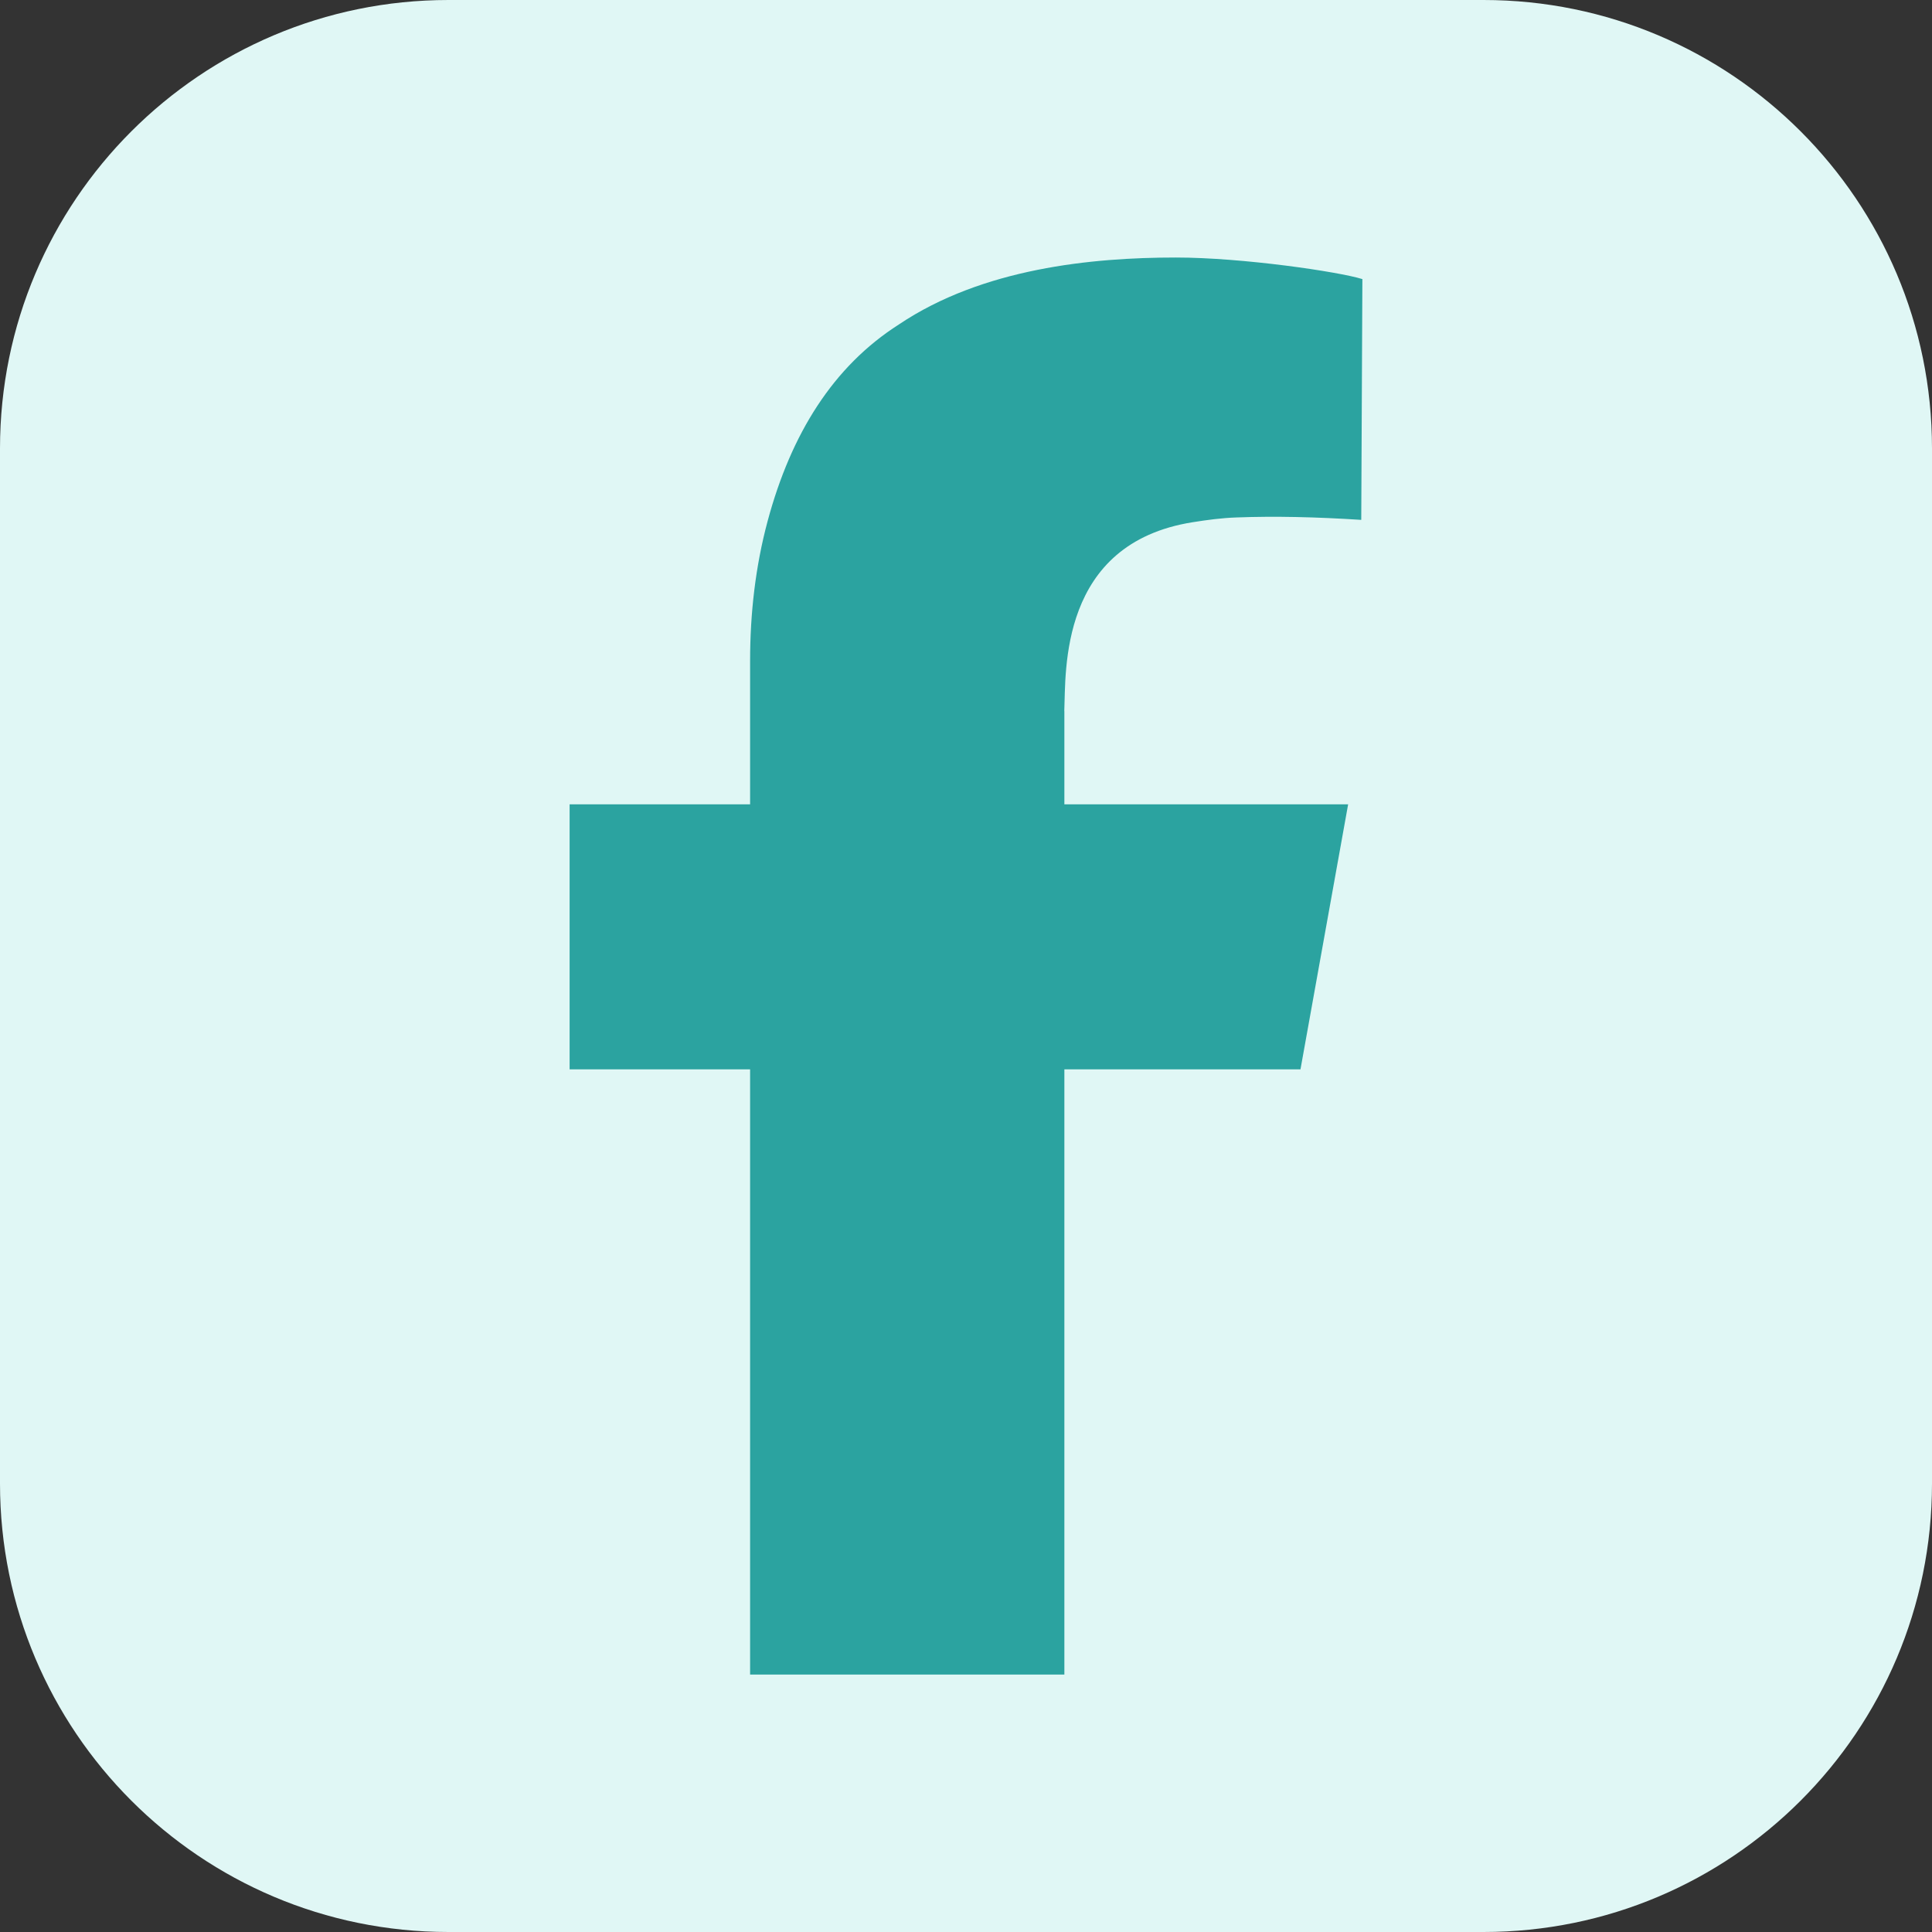 <svg xmlns="http://www.w3.org/2000/svg" width="24" height="24" viewBox="0 0 24 24" fill="none">
    <rect x="0" y="0" width="24" height="24" fill="#333333" stroke="none"/>
    <g clip-path="url(#clip0_382_2846)">
        <path d="M18.429 0H5.571C2.494 0 0 2.494 0 5.571V18.429C0 21.506 2.494 24 5.571 24H18.429C21.506 24 24 21.506 24 18.429V5.571C24 2.494 21.506 0 18.429 0Z" fill="#E0F7F5"/>
        <path d="M13.222 8.834V9.992H16.747L16.155 13.284H13.222V20.802H9.318V13.284H7.076V9.992H9.318V8.209C9.318 7.623 9.384 7.037 9.536 6.472C9.827 5.391 10.348 4.552 11.167 4.03C12.205 3.333 13.561 3.199 14.607 3.199C15.432 3.199 16.629 3.375 16.924 3.467L16.91 6.458C16.351 6.422 15.837 6.41 15.361 6.428C15.176 6.434 14.994 6.459 14.817 6.487C13.153 6.751 13.242 8.344 13.221 8.833L13.222 8.834Z" fill="#2BA3A0"/>
    </g>
</svg>